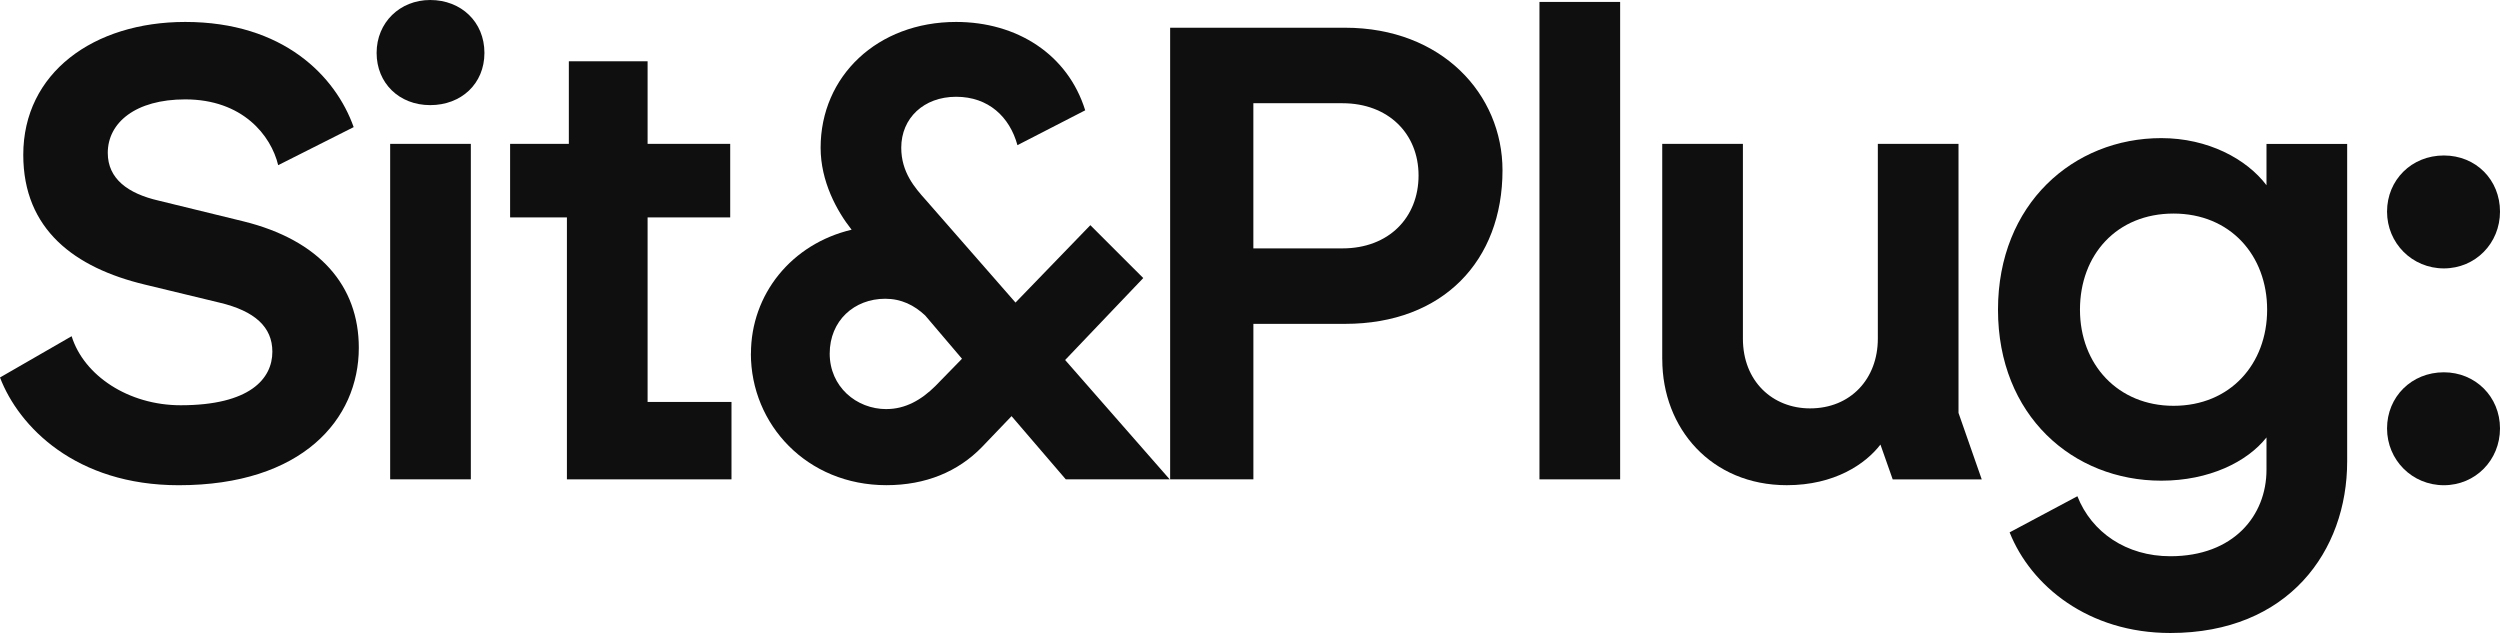 <svg width="158" height="40" viewBox="0 0 158 40" fill="none" xmlns="http://www.w3.org/2000/svg">
<g clip-path="url(#clip0_1199_1604)">
<path d="M17.213 22.224C17.213 20.674 16.113 19.656 13.869 19.125L9.139 17.982C4.733 16.923 1.471 14.515 1.471 9.786C1.468 4.607 5.915 1.387 11.707 1.387C17.906 1.387 21.212 4.813 22.352 8.034L17.581 10.439C17.131 8.564 15.338 6.281 11.707 6.281C8.567 6.281 6.811 7.749 6.811 9.664C6.811 11.295 8.077 12.232 10.033 12.681L15.376 13.987C20.188 15.171 22.677 18.063 22.677 21.98C22.677 26.506 19.088 30.666 11.298 30.666C4.771 30.666 1.184 26.956 0 23.857L4.527 21.249C5.302 23.735 8.117 25.612 11.42 25.612C15.785 25.612 17.213 23.941 17.213 22.229V22.224Z" fill="#0F0F0F"/>
<path d="M27.189 0C29.147 0 30.616 1.387 30.616 3.342C30.616 5.298 29.147 6.644 27.189 6.644C25.23 6.644 23.802 5.257 23.802 3.342C23.802 1.427 25.27 0 27.189 0ZM24.658 9.093H29.757V30.295H24.658V9.093Z" fill="#0F0F0F"/>
<path d="M35.829 13.74H32.239V9.092H35.951V3.873H40.928V9.092H46.149V13.74H40.928V25.403H46.23V30.295H35.829V13.74Z" fill="#0F0F0F"/>
<path d="M47.46 22.346C47.46 18.594 50.029 15.414 53.822 14.518C52.884 13.334 51.863 11.46 51.863 9.339C51.863 4.813 55.453 1.387 60.427 1.387C64.261 1.387 67.482 3.426 68.585 6.972L64.302 9.174C63.811 7.381 62.467 6.116 60.427 6.116C58.387 6.116 56.959 7.462 56.959 9.336C56.959 10.886 57.815 11.863 58.509 12.638L64.18 19.122L68.91 14.231L72.254 17.573L67.317 22.752L73.925 30.295H67.358L63.93 26.3L62.055 28.258C60.546 29.808 58.506 30.663 56.019 30.663C51.001 30.663 47.455 26.831 47.455 22.346H47.46ZM56.027 25.853C57.211 25.853 58.23 25.282 59.127 24.385L60.798 22.673L58.474 19.94C57.78 19.288 56.965 18.881 55.946 18.881C53.987 18.881 52.437 20.268 52.437 22.348C52.437 24.428 54.109 25.856 56.027 25.856V25.853Z" fill="#0F0F0F"/>
<path d="M73.953 1.752H85.007C91.125 1.752 94.958 5.953 94.958 10.763C94.958 16.473 91.206 20.468 85.007 20.468H79.214V30.295H73.953V1.752ZM84.842 15.698C87.779 15.698 89.653 13.74 89.653 11.091C89.653 8.442 87.735 6.524 84.842 6.524H79.212V15.698H84.842Z" fill="#0F0F0F"/>
<path d="M97.294 0.122H102.393V30.295H97.294V0.122Z" fill="#0F0F0F"/>
<path d="M105.053 22.711V9.093H110.152V21.406C110.152 24.098 112.03 25.81 114.395 25.81C116.964 25.81 118.679 23.936 118.679 21.406V9.093H123.778V26.097L125.246 30.298H119.619L118.844 28.096C117.907 29.32 115.948 30.664 112.929 30.664C108.158 30.664 105.056 27.075 105.056 22.711H105.053Z" fill="#0F0F0F"/>
<path d="M143.242 29.686V27.646C142.018 29.195 139.612 30.379 136.593 30.379C131.007 30.379 126.273 26.262 126.273 19.575C126.273 12.887 131.045 8.729 136.593 8.729C139.53 8.729 141.977 10.035 143.242 11.706V9.098H148.341V29.16C148.341 34.827 144.629 40.005 137.165 40.005C131.985 40.005 128.354 37.029 127.008 33.645L131.291 31.362C132.188 33.645 134.391 35.154 137.165 35.154C141.161 35.154 143.242 32.587 143.242 29.691V29.686ZM137.368 25.647C140.958 25.647 143.283 22.998 143.283 19.572C143.283 16.145 140.958 13.497 137.368 13.497C133.778 13.497 131.454 16.105 131.454 19.572C131.454 23.039 133.86 25.647 137.368 25.647Z" fill="#0F0F0F"/>
<path d="M150.861 13.374C150.861 11.376 152.411 9.826 154.451 9.826C156.491 9.826 158 11.376 158 13.374C158 15.373 156.45 16.963 154.451 16.963C152.451 16.963 150.861 15.373 150.861 13.374ZM154.451 23.529C156.45 23.529 158 25.078 158 27.077C158 29.076 156.45 30.666 154.451 30.666C152.451 30.666 150.861 29.076 150.861 27.077C150.861 25.078 152.411 23.529 154.451 23.529Z" fill="#0F0F0F"/>
</g>
<defs>
<clipPath id="clip0_1199_1604">
<rect width="158" height="40" fill="white"/>
</clipPath>
</defs>
</svg>
